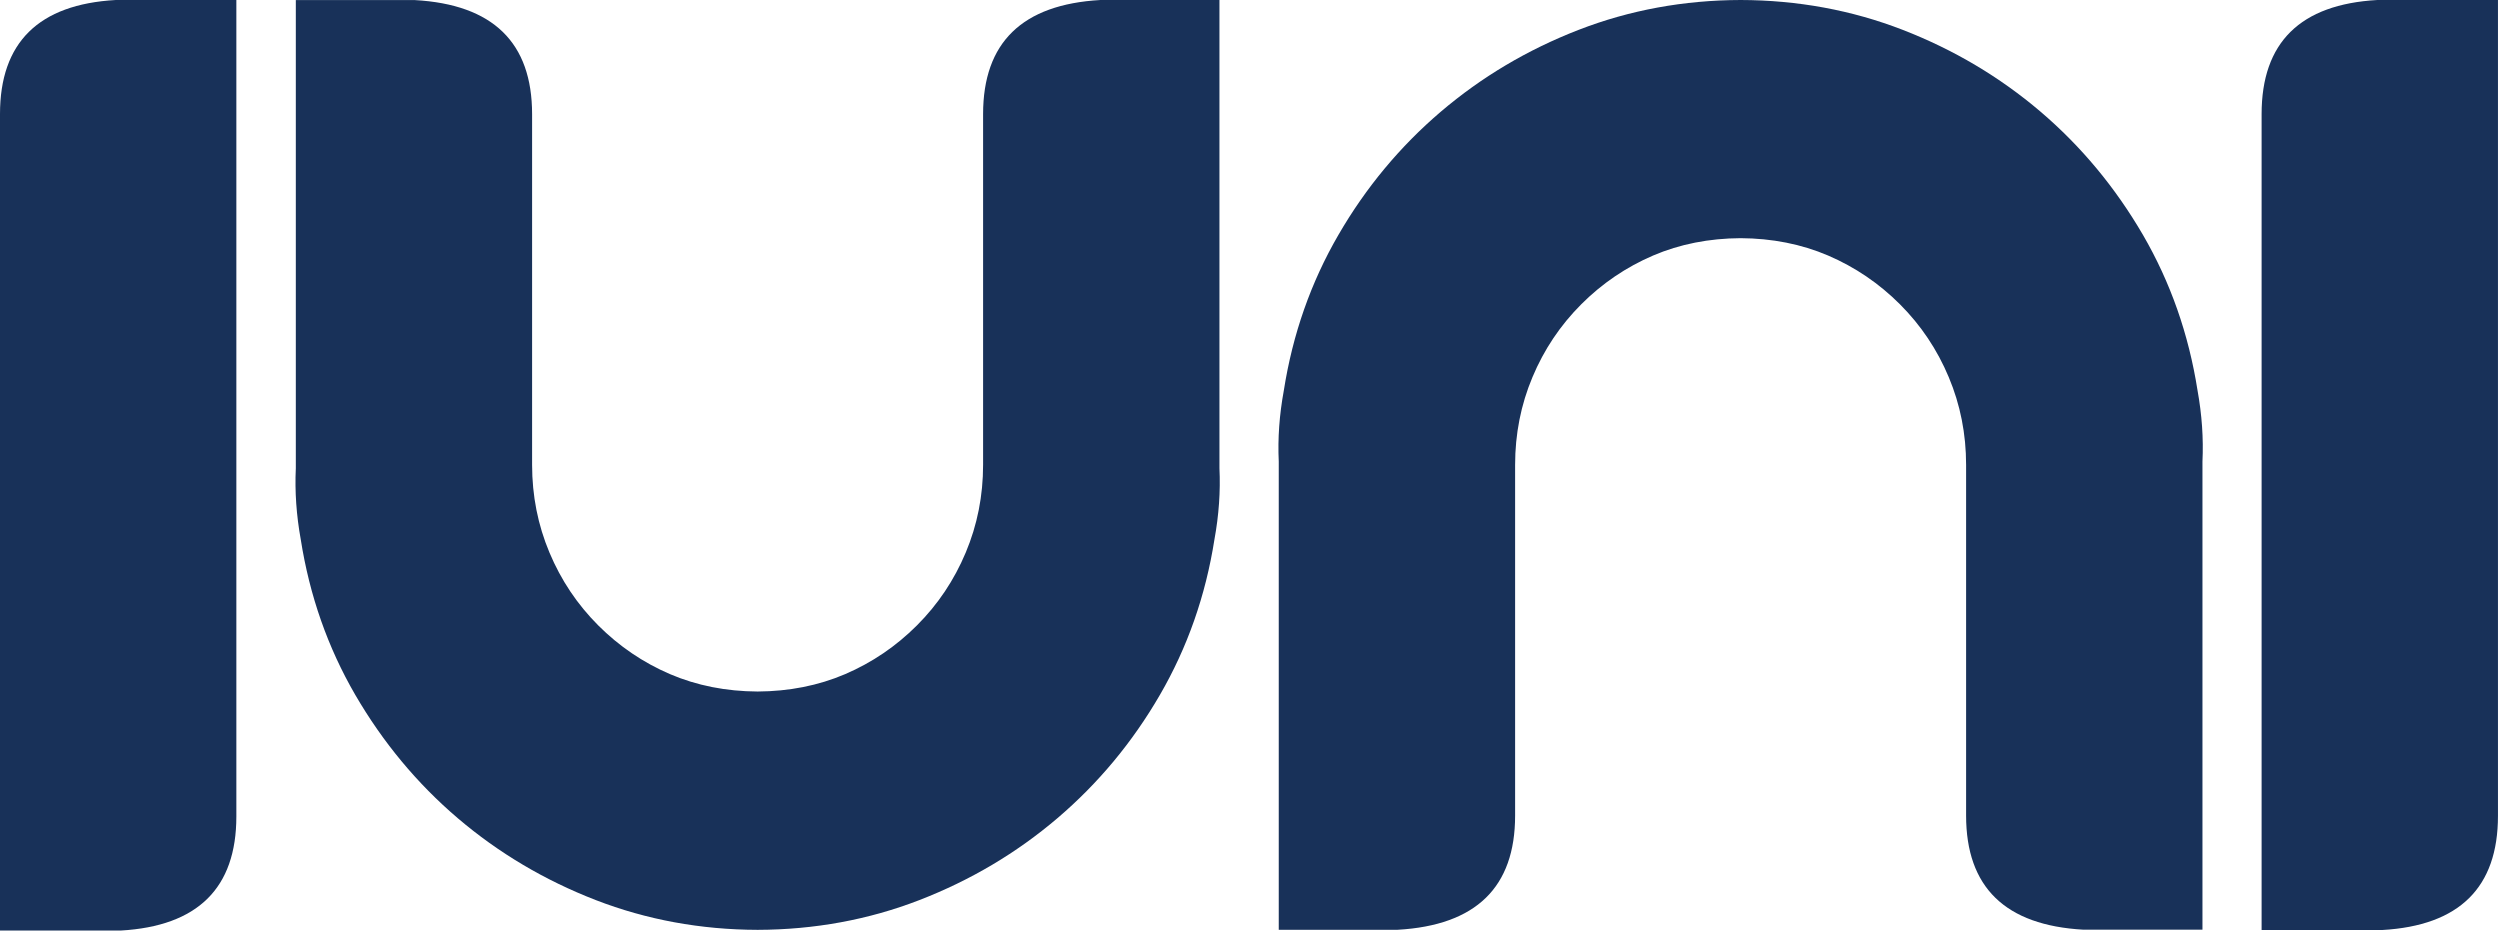 <svg width="391" height="146" viewBox="0 0 391 146" fill="none" xmlns="http://www.w3.org/2000/svg">
<path d="M18.098 0C6.037 0.685 0 6.643 0 17.848V18.411V145.538H18.868C30.93 144.853 36.966 138.896 36.966 127.69V127.127V0H18.098Z" fill="#183159"/>
<path d="M371.814 0C359.752 0.685 353.715 6.643 353.715 17.848V18.325V145.453H372.583C384.645 144.768 390.682 138.81 390.682 127.605V127.128V0H371.814Z" fill="#183159"/>
<path d="M190.722 73.228V0H172.11C159.878 0.697 153.756 6.643 153.756 17.848V72.702C153.756 77.534 152.851 82.109 151.043 86.415C149.234 90.734 146.692 94.526 143.417 97.805C140.142 101.083 136.391 103.627 132.175 105.438C128.007 107.224 123.4 108.129 118.488 108.154C113.575 108.129 108.968 107.224 104.801 105.438C100.585 103.627 96.834 101.083 93.558 97.805C90.283 94.526 87.742 90.734 85.933 86.415C84.124 82.109 83.22 77.534 83.22 72.702V17.86C83.22 6.655 77.11 0.697 64.865 0.012H46.266V73.24C46.095 76.861 46.352 80.568 47.036 84.36C48.417 93.156 51.264 101.266 55.566 108.68C59.879 116.093 65.22 122.528 71.586 127.959C77.965 133.391 85.151 137.66 93.167 140.768C101.123 143.85 109.604 145.404 118.488 145.428C127.372 145.404 135.853 143.85 143.808 140.768C151.825 137.66 159.01 133.391 165.389 127.959C171.756 122.528 177.108 116.105 181.41 108.68C185.712 101.266 188.559 93.156 189.94 84.36C190.636 80.556 190.893 76.849 190.722 73.228Z" fill="#183159"/>
<path d="M199.997 72.188V145.416H218.608C230.841 144.719 236.963 138.774 236.963 127.568V72.702C236.963 67.87 237.867 63.295 239.676 58.989C241.484 54.67 244.026 50.878 247.301 47.599C250.576 44.321 254.328 41.776 258.544 39.966C262.711 38.18 267.318 37.275 272.231 37.25C277.143 37.275 281.75 38.18 285.917 39.966C290.133 41.776 293.885 44.321 297.16 47.599C300.435 50.878 302.977 54.67 304.786 58.989C306.594 63.295 307.498 67.87 307.498 72.702V127.556C307.498 138.761 313.609 144.719 325.853 145.404H344.465V72.188C344.636 68.567 344.379 64.861 343.695 61.068C342.314 52.273 339.467 44.162 335.165 36.749C330.851 29.335 325.511 22.901 319.144 17.469C312.765 12.037 305.58 7.768 297.563 4.661C289.608 1.578 281.127 0.024 272.243 0C263.359 0.024 254.878 1.578 246.923 4.661C238.906 7.768 231.72 12.037 225.341 17.469C218.975 22.901 213.622 29.323 209.321 36.749C205.019 44.162 202.172 52.273 200.791 61.068C200.094 64.861 199.826 68.567 199.997 72.188Z" fill="#183159"/>
</svg>
